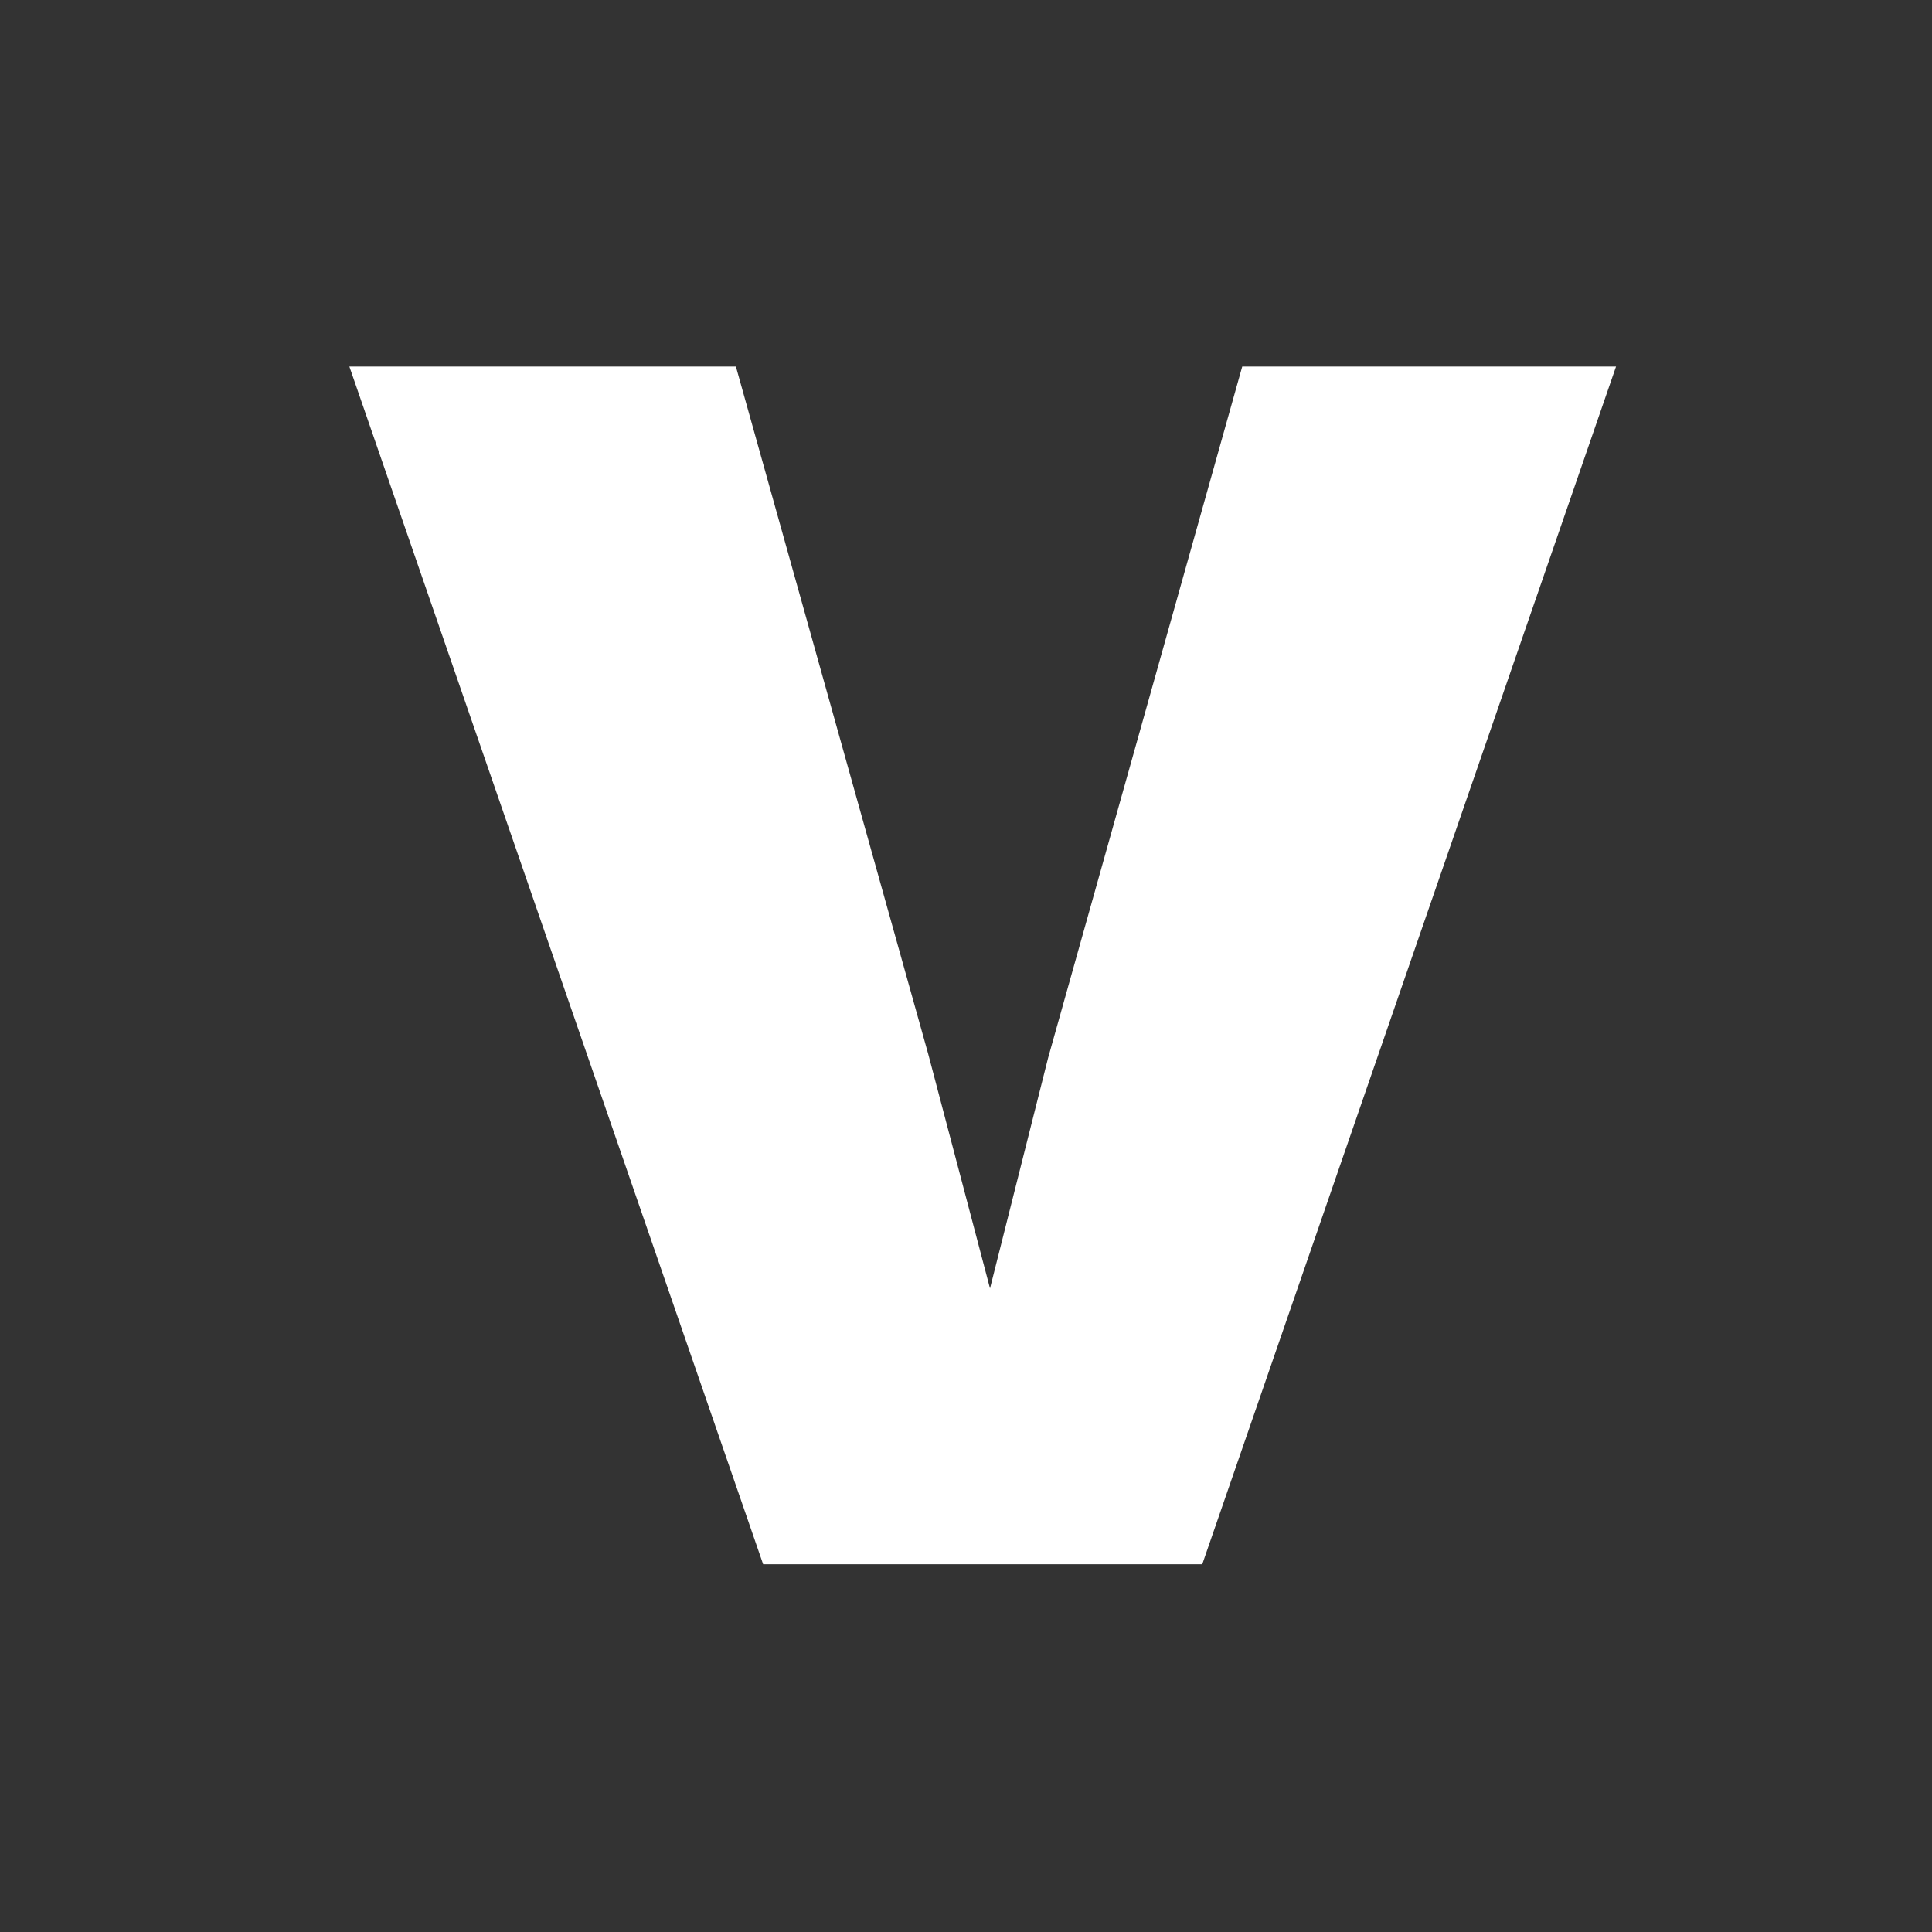 <?xml version="1.0" encoding="UTF-8"?>
<svg id="Layer_1" data-name="Layer 1" xmlns="http://www.w3.org/2000/svg" viewBox="0 0 144 144">
  <rect x="0" y="0" width="144" height="144" fill="#333333" stroke="none"/>
  <defs>
    <style>
      .cls-1 {
        fill: #fff;
      }
    </style>
  </defs>
  <path class="cls-1" d="M120.45,27.32l-30.84,89.27H56.88L26.04,27.32h28.81l14.34,51.26,4.6,17.45,4.33-17.18,14.47-51.53h27.86Z"/>
</svg>